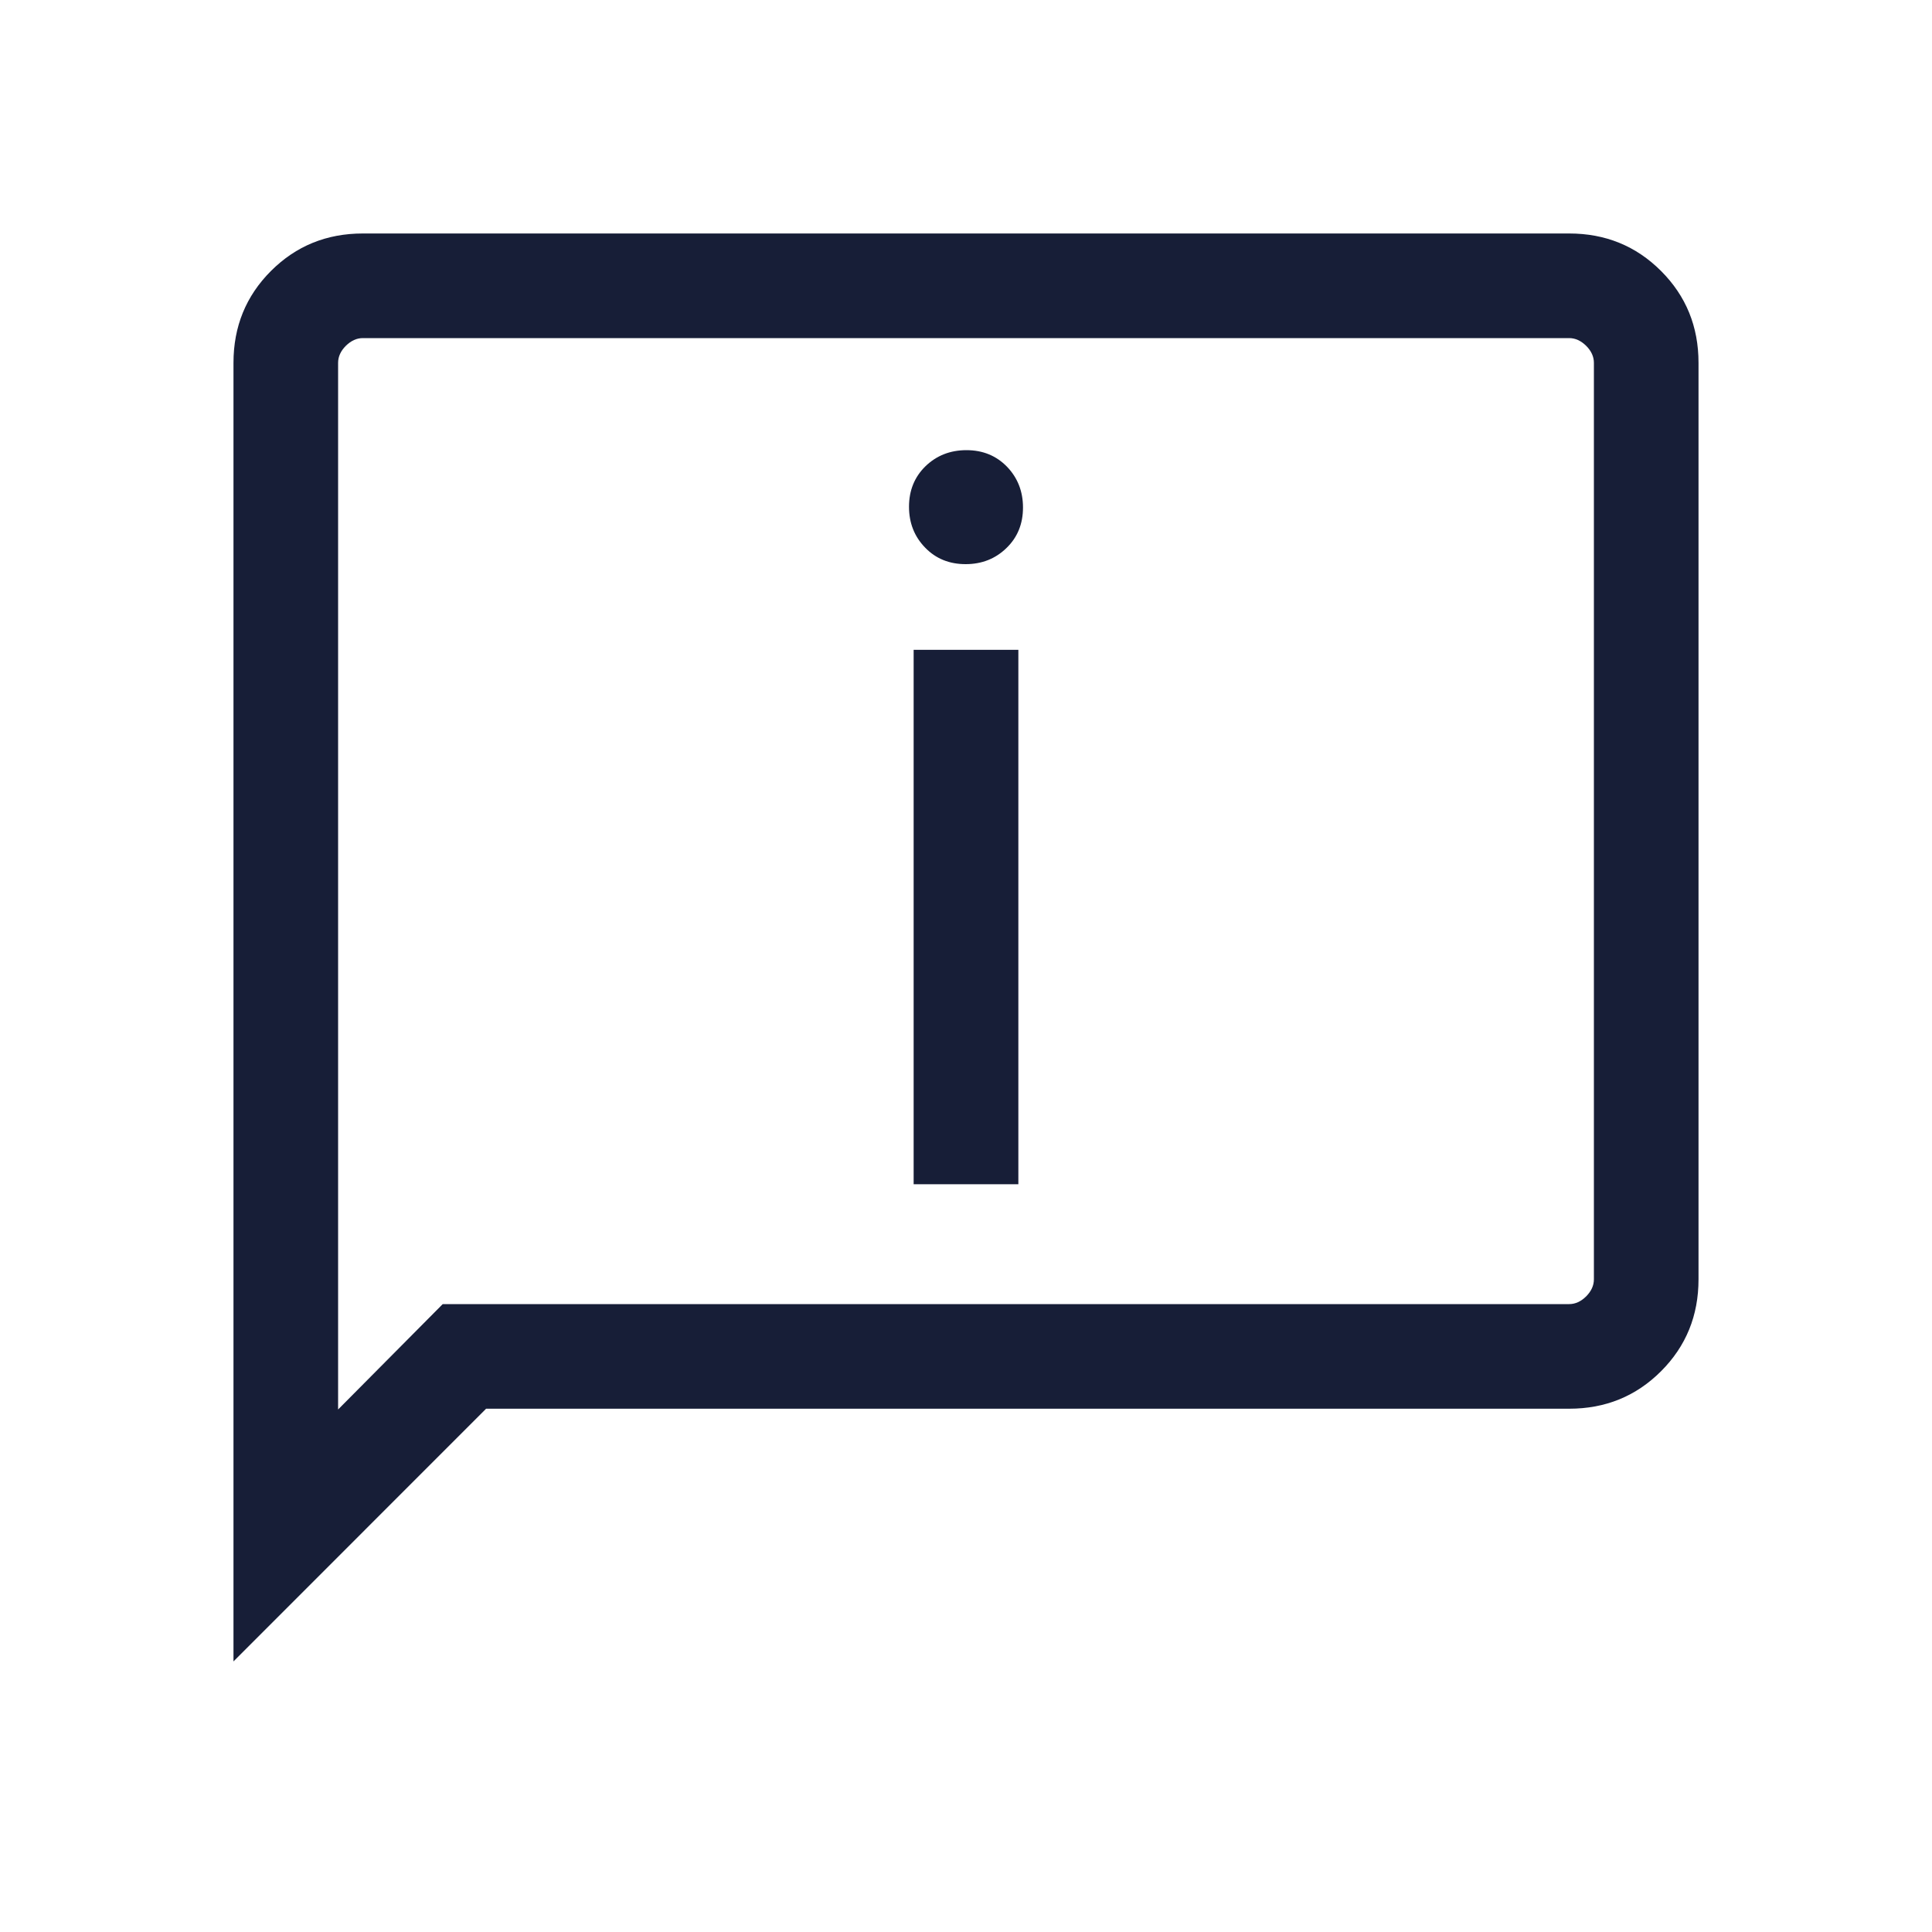 <?xml version="1.0" encoding="UTF-8"?>
<svg xmlns="http://www.w3.org/2000/svg" width="20" height="20" viewBox="0 0 20 20" fill="none">
  <mask id="mask0_1866_33656" style="mask-type:alpha" maskUnits="userSpaceOnUse" x="0" y="0" width="20" height="20">
    <rect width="20" height="20" fill="#D9D9D9"></rect>
  </mask>
  <g mask="url(#mask0_1866_33656)">
    <path d="M9.996 5.84C10.164 5.84 10.305 5.784 10.419 5.673C10.533 5.563 10.59 5.423 10.59 5.254C10.59 5.086 10.534 4.945 10.424 4.831C10.313 4.717 10.173 4.66 10.005 4.66C9.836 4.66 9.695 4.716 9.581 4.826C9.467 4.937 9.41 5.077 9.41 5.246C9.41 5.414 9.466 5.555 9.577 5.669C9.687 5.783 9.827 5.84 9.996 5.84ZM9.458 12.259H10.542V6.727H9.458V12.259ZM2.417 17.199V3.756C2.417 3.381 2.546 3.064 2.805 2.805C3.064 2.546 3.381 2.417 3.756 2.417H16.244C16.619 2.417 16.936 2.546 17.195 2.805C17.454 3.064 17.583 3.381 17.583 3.756V13.243C17.583 13.619 17.454 13.936 17.195 14.195C16.936 14.454 16.619 14.583 16.244 14.583H5.032L2.417 17.199ZM4.583 13.5H16.244C16.308 13.5 16.366 13.473 16.42 13.42C16.473 13.366 16.5 13.308 16.5 13.243V3.756C16.5 3.692 16.473 3.633 16.42 3.58C16.366 3.527 16.308 3.5 16.244 3.5H3.756C3.692 3.5 3.634 3.527 3.58 3.58C3.527 3.633 3.5 3.692 3.5 3.756V14.591L4.583 13.5Z" fill="#171E37"></path>
  </g>
</svg>

